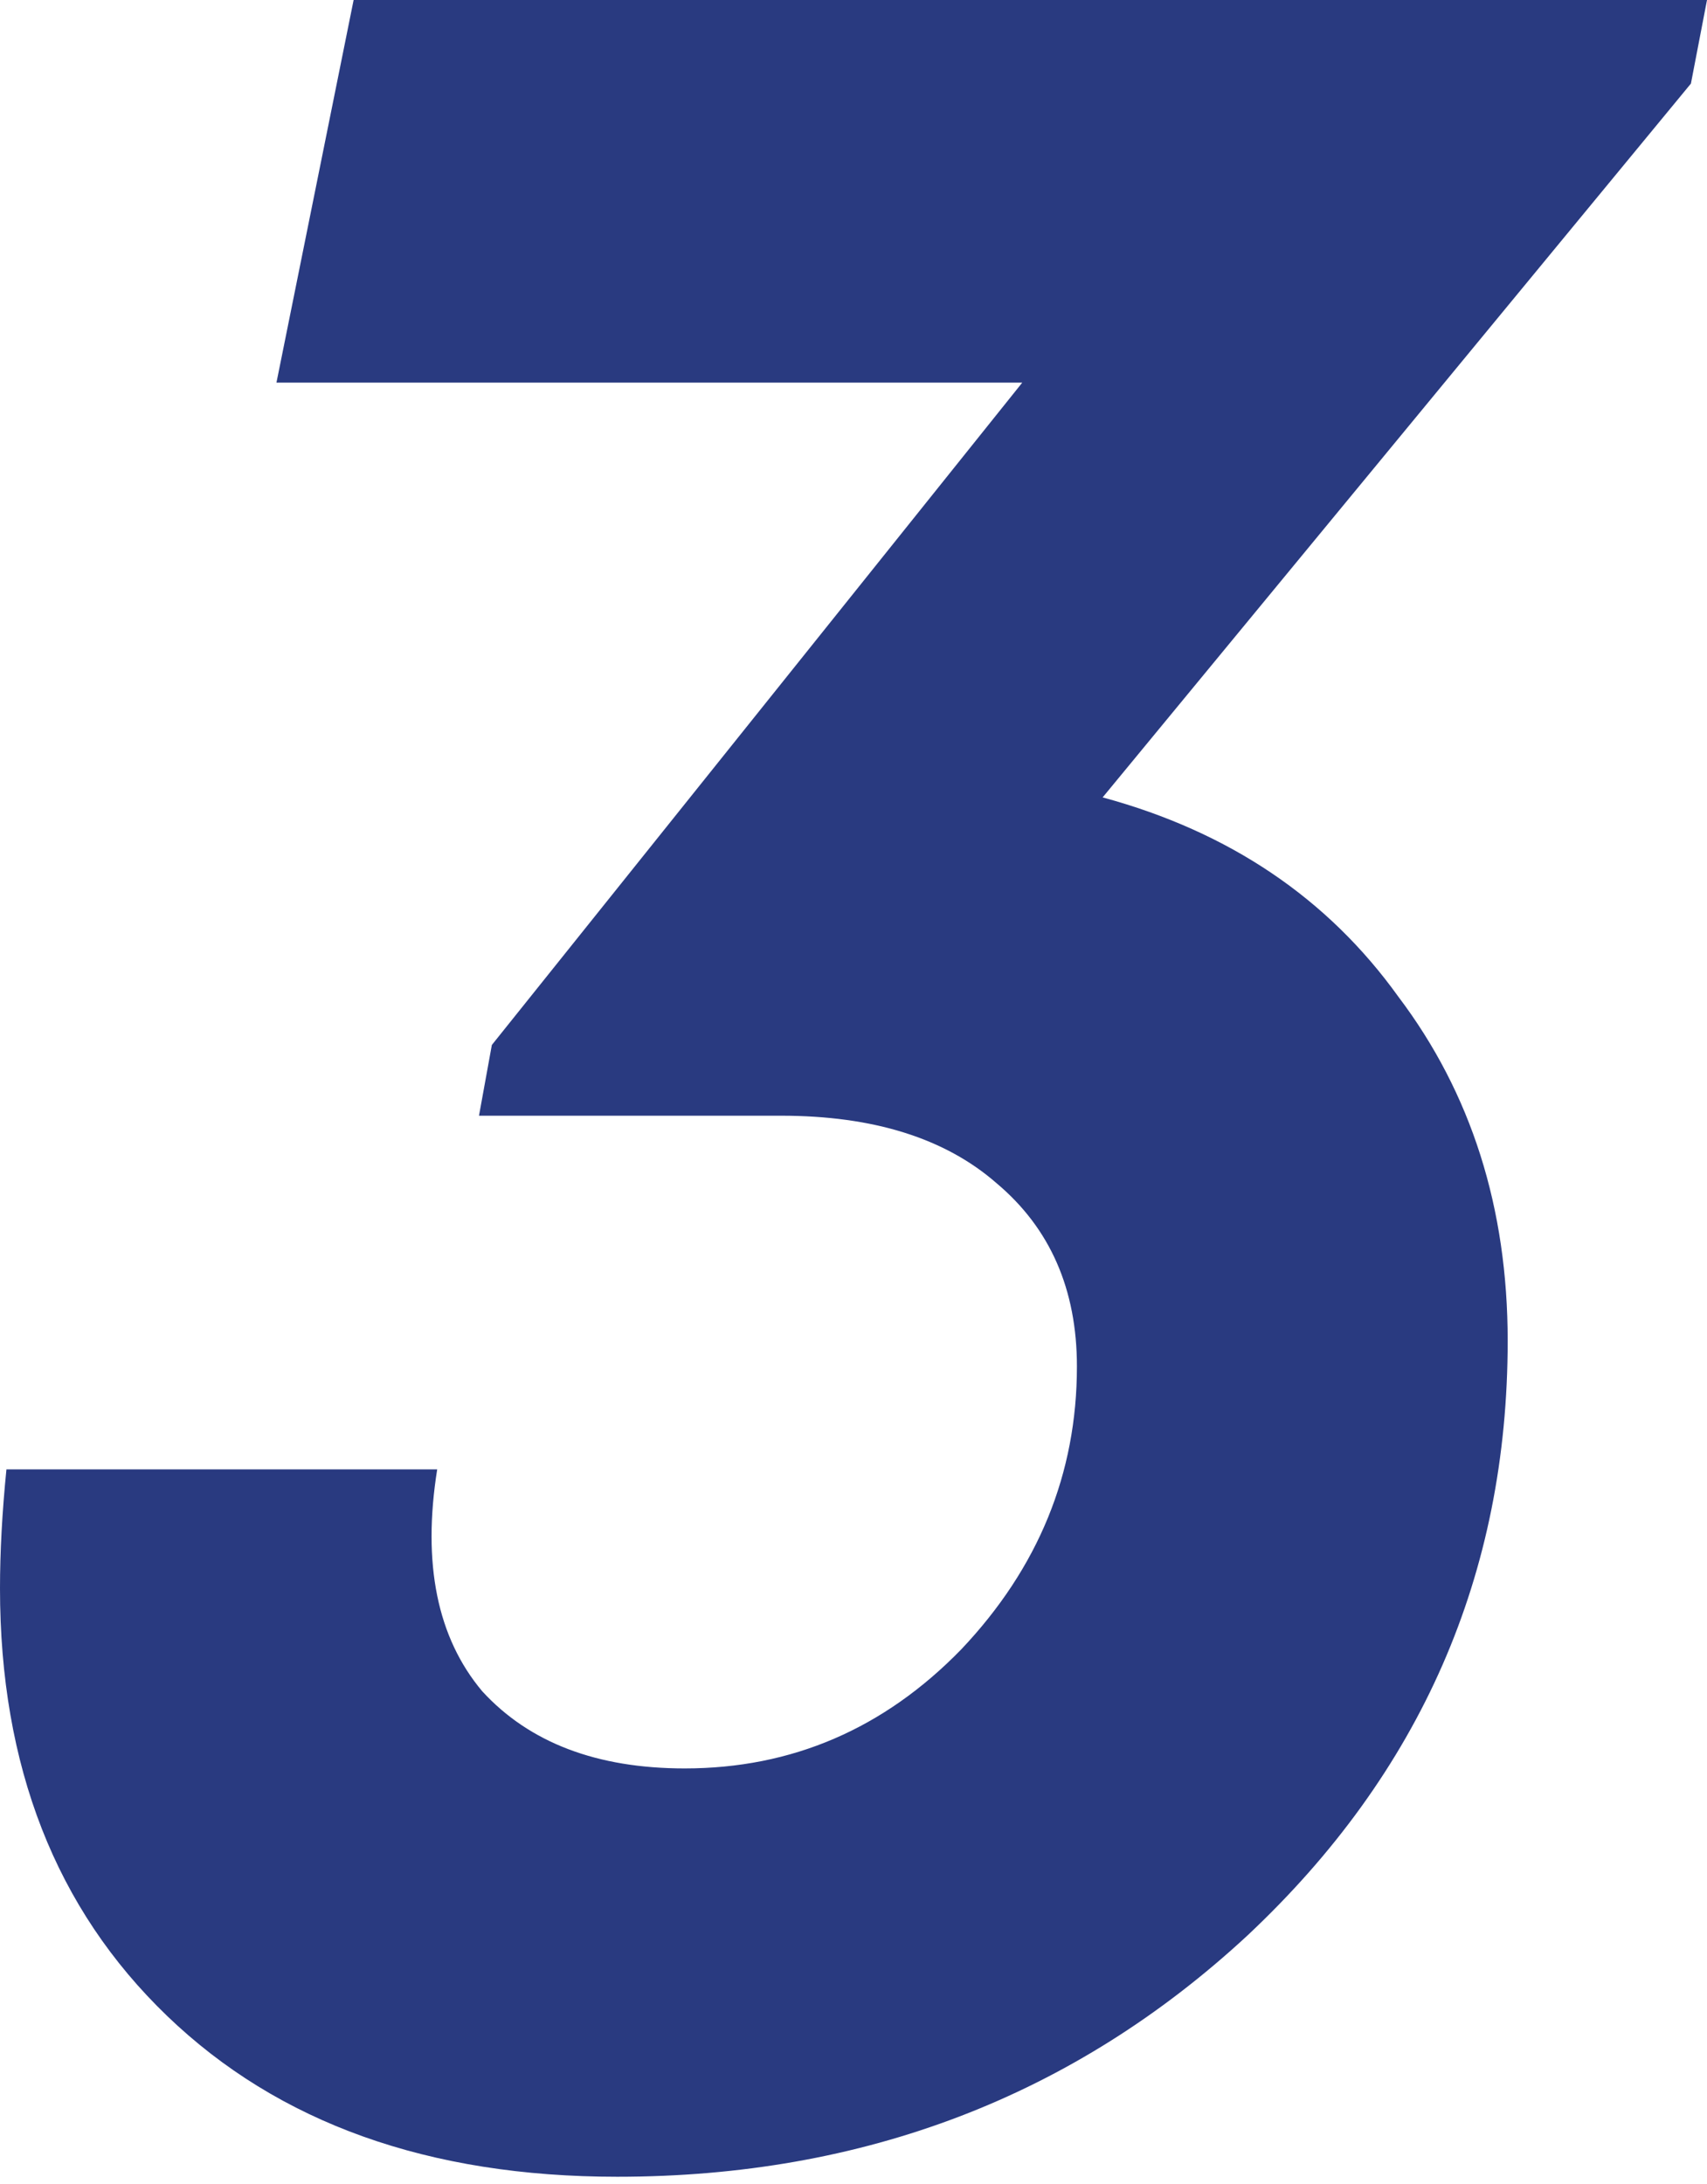 <?xml version="1.0" encoding="UTF-8"?> <svg xmlns="http://www.w3.org/2000/svg" width="43" height="55" viewBox="0 0 43 55" fill="none"> <path d="M43 0L42.595 2.105L27.776 20.083C30.961 20.947 33.444 22.62 35.226 25.104C37.062 27.533 37.979 30.421 37.979 33.768C37.979 39.653 35.793 44.647 31.42 48.75C27.047 52.798 21.756 54.823 15.548 54.823C10.797 54.823 7.018 53.473 4.211 50.774C1.404 48.075 0 44.485 0 40.004C0 39.086 0.054 38.087 0.162 37.008H11.013C10.635 39.383 11.013 41.245 12.147 42.595C13.335 43.891 15.035 44.539 17.249 44.539C19.948 44.539 22.269 43.54 24.213 41.542C26.156 39.491 27.128 37.115 27.128 34.416C27.128 32.473 26.453 30.934 25.104 29.8C23.808 28.667 21.999 28.1 19.678 28.1H12.066L12.39 26.318L25.751 9.637H6.964L8.908 0H43Z" fill="#293A80"></path> </svg> 